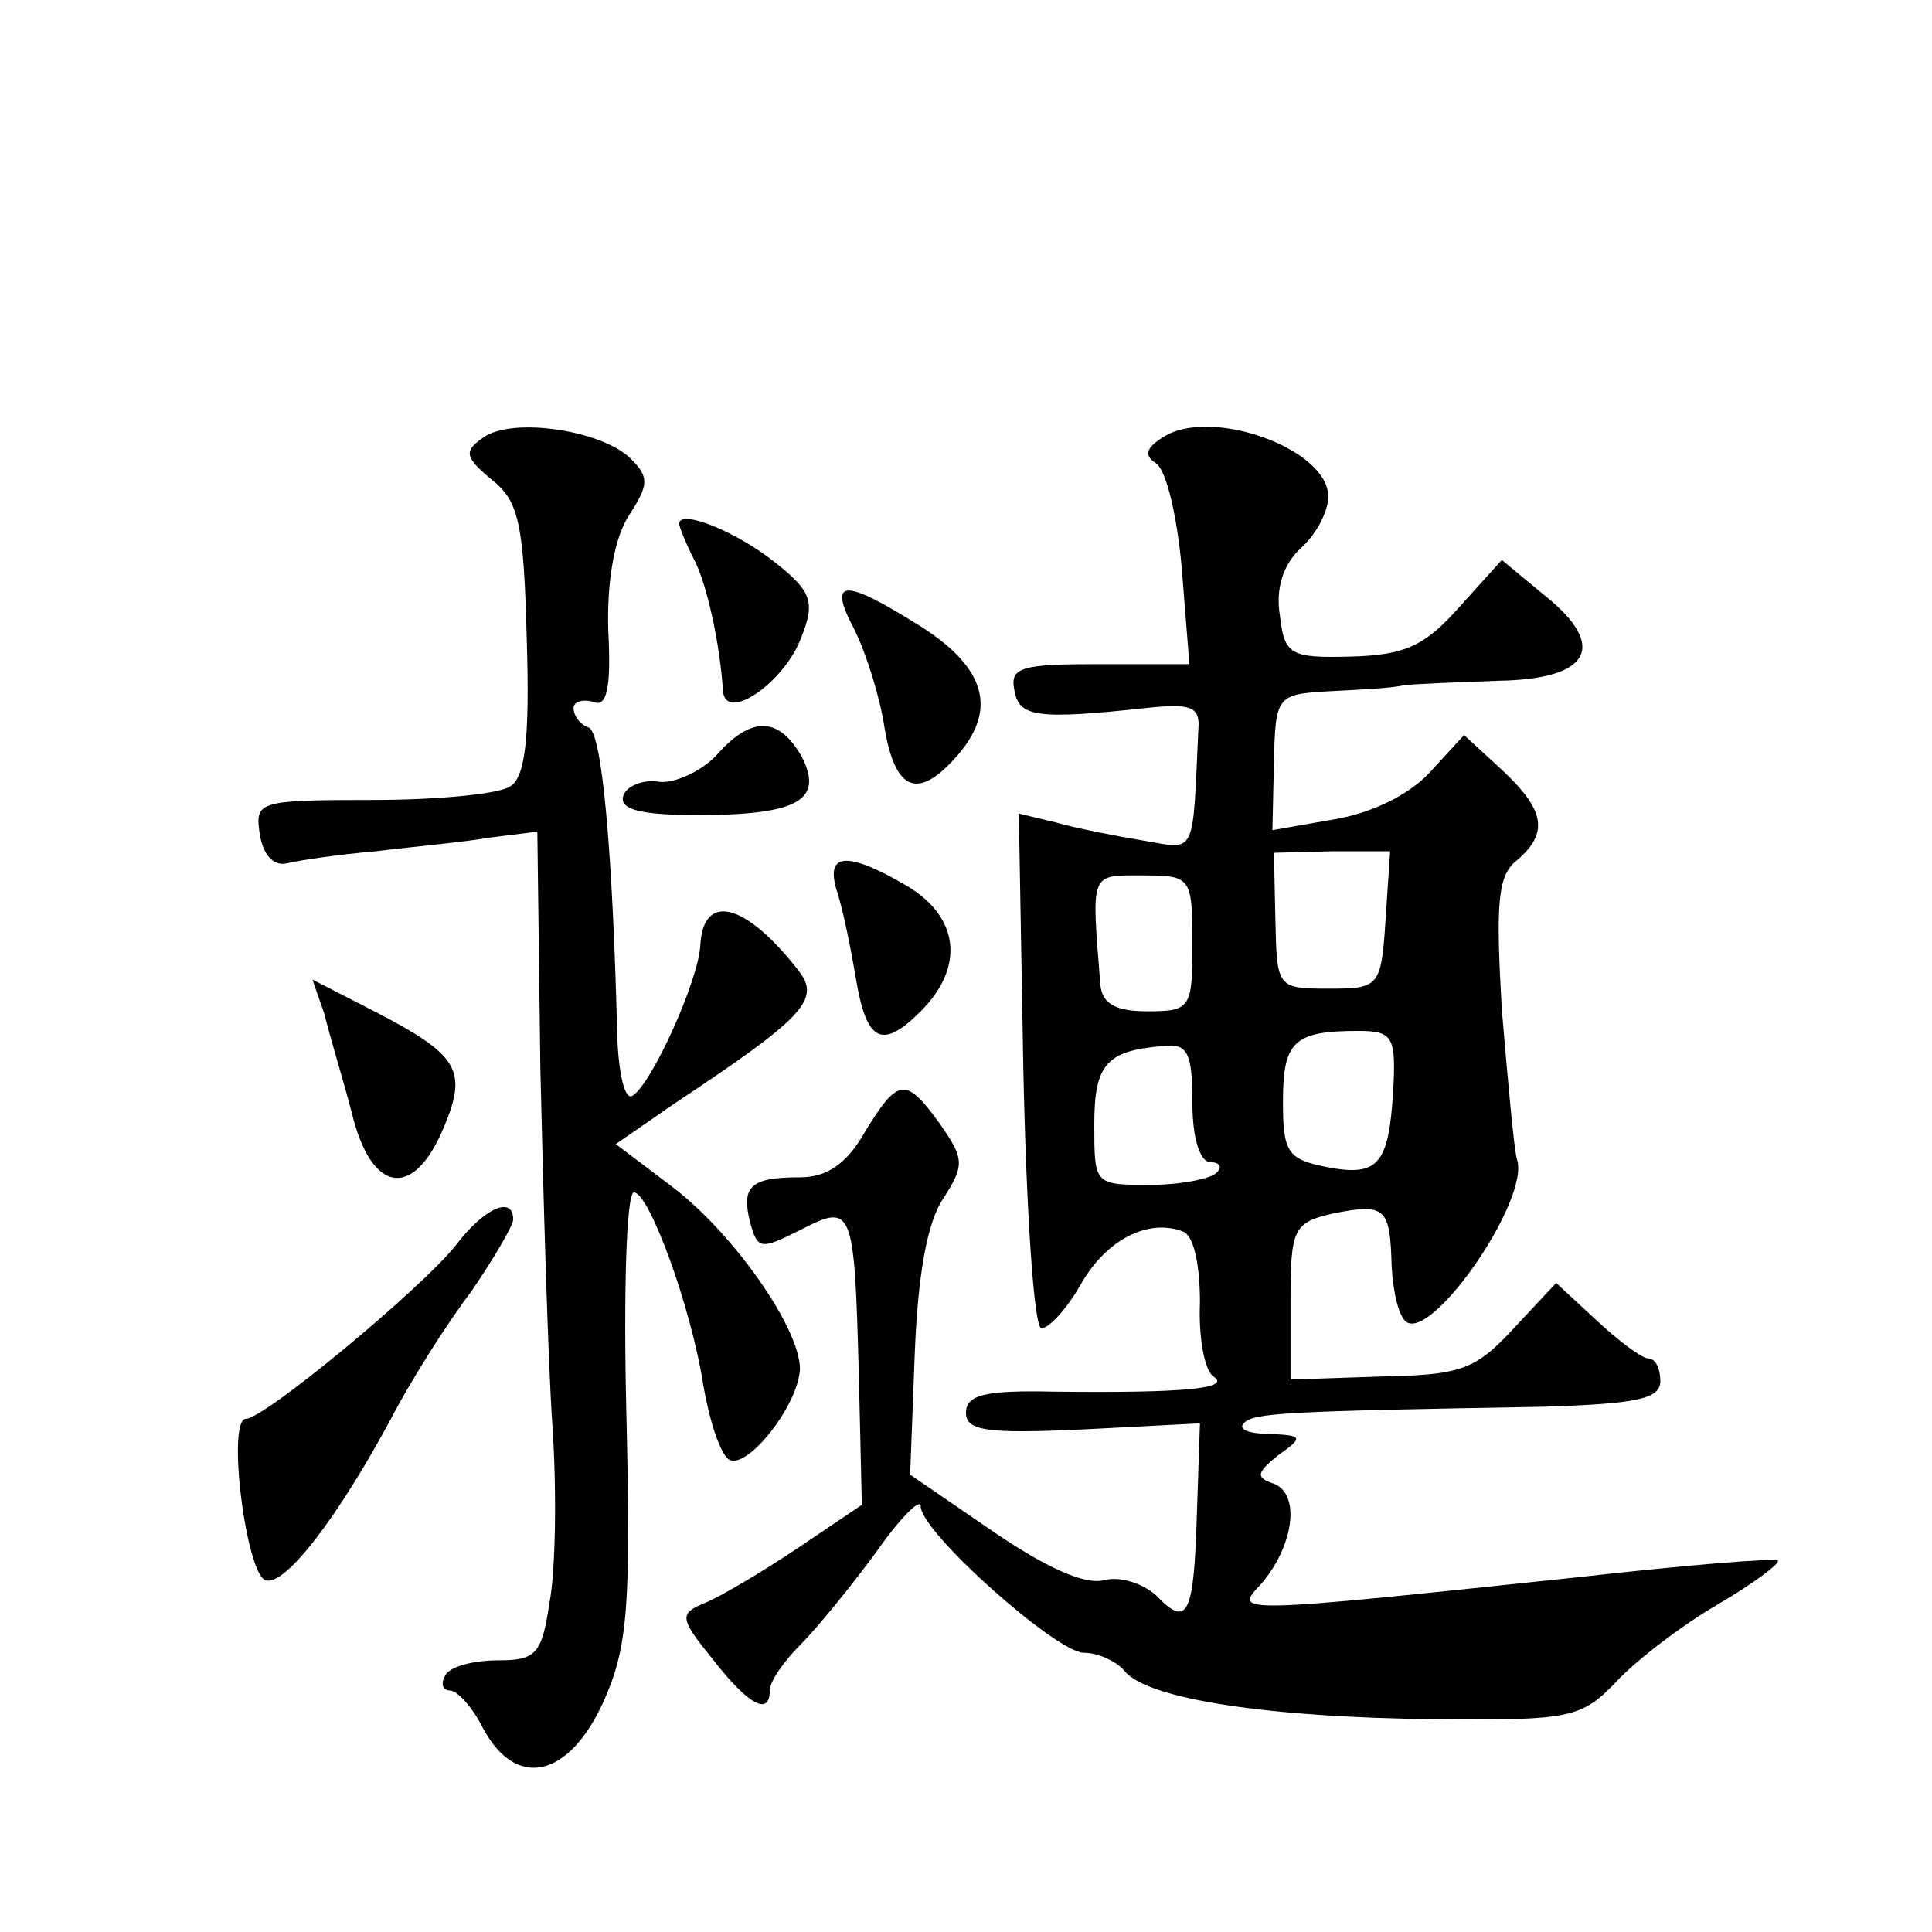 <?xml version="1.0" standalone="no"?>
<!DOCTYPE svg PUBLIC "-//W3C//DTD SVG 20010904//EN"
 "http://www.w3.org/TR/2001/REC-SVG-20010904/DTD/svg10.dtd">
<svg version="1.0" xmlns="http://www.w3.org/2000/svg"
 width="128pt" height="128pt" viewBox="0 0 128 128"
 preserveAspectRatio="xMidYMid meet">
<g transform="translate(0,128) scale(0.1,-0.1)"
fill="#0" stroke="none">
<path d="M320 990 c-13 -9 -12 -13 6 -28 18 -14 21 -30 23 -106 2 -65 -1 -91 -11
-97 -7 -5 -48 -9 -91 -9 -76 0 -78 -1 -75 -22 2 -14 9 -22 18 -20 8 2 35 6 59 8
24 3 58 6 75 9 l32 4 2 -157 c2 -86 5 -193 8 -237 3 -44 2 -97 -2 -117 -5 -34 -9
-38 -34 -38 -16 0 -32 -4 -35 -10 -3 -5 -2 -10 3 -10 5 0 15 -11 22 -25 22 -41
57 -33 80 18 16 36 18 63 15 190 -2 81 0 147 5 147 10 0 38 -76 46 -128 4 -23 11
-45 17 -49 12 -7 46 36 47 60 0 27 -44 90 -85 121 l-37 28 39 27 c86 57 97 69 82
88 -35 45 -63 52 -65 17 -1 -23 -32 -92 -45 -100 -5 -3 -9 14 -10 38 -3 122 -10
203 -19 206 -6 2 -10 8 -10 13 0 4 6 6 13 4 9 -4 12 9 10 47 -1 33 4 62 14 77 13
20 13 25 1 37 -19 19 -79 28 -98 14z M770 990 c-11 -7 -12 -12 -4 -17 7 -5 14 -36
17 -70 l5 -63 -60 0 c-51 0 -59 -2 -56 -17 3 -18 14 -20 88 -12 28 3 35 1 34 -13
-4 -86 -1 -81 -36 -75 -18 3 -44 8 -58 12 l-25 6 3 -170 c2 -94 7 -171 12 -171
5 0 17 13 26 29 17 30 45 44 68 35 7 -3 11 -22 11 -47 -1 -23 3 -45 9 -49 12 -8
-20 -11 -106 -10 -45 1 -58 -2 -58 -14 0 -12 14 -14 78 -11 l77 4 -2 -59 c-2 -68
-6 -77 -27 -55 -9 8 -24 13 -35 10 -13 -3 -39 9 -74 33 l-54 37 3 79 c2 52 8 88
19 104 14 22 14 26 -2 49 -23 32 -28 31 -50 -5 -12 -21 -25 -30 -43 -30 -33 0 -39
-6 -33 -30 5 -18 7 -18 33 -5 35 18 36 16 39 -96 l2 -86 -43 -29 c-24 -16 -51 -32
-61 -36 -17 -7 -17 -10 5 -37 24 -31 38 -38 38 -21 0 6 9 19 20 30 11 11 33 38
50 61 16 23 30 37 30 31 0 -17 90 -97 108 -97 10 0 22 -6 27 -12 15 -19 98 -31
206 -32 90 -1 97 1 120 25 13 14 43 37 67 51 24 14 41 27 40 29 -2 2 -62 -3 -133
-11 -227 -24 -228 -24 -210 -5 22 25 27 60 9 67 -12 4 -12 7 3 19 17 12 16 13 -6
14 -13 0 -21 3 -17 7 6 7 27 8 199 11 61 2 77 5 77 17 0 8 -3 15 -8 15 -4 0 -19
11 -34 25 l-27 25 -29 -31 c-25 -27 -35 -30 -88 -31 l-59 -2 0 52 c0 48 2 52 28
58 35 7 38 4 39 -35 1 -18 5 -34 10 -37 18 -11 82 82 73 108 -2 7 -6 52 -10 99
-4 70 -3 89 10 99 21 18 19 33 -10 60 l-25 23 -23 -25 c-14 -15 -39 -27 -64 -31
l-40 -7 1 45 c1 44 2 45 36 47 19 1 42 2 50 4 8 1 37 2 63 3 61 1 72 23 31 56 l-29
24 -28 -31 c-23 -26 -36 -32 -72 -33 -40 -1 -44 1 -47 27 -3 18 2 34 14 45 10 9
18 24 18 34 0 32 -79 60 -110 39z m148 -319 c-3 -45 -4 -46 -38 -46 -34 0 -34 1
-35 45 l-1 45 38 1 39 0 -3 -45z m-128 -16 c0 -43 -1 -45 -30 -45 -21 0 -30 5 -31
18 -6 75 -7 72 28 72 32 0 33 -1 33 -45z m133 -98 c-3 -49 -10 -57 -45 -50 -25
5 -28 10 -28 43 0 40 7 47 50 47 23 0 25 -4 23 -40z m-133 -8 c0 -23 5 -39 12 -39
6 0 8 -3 4 -7 -4 -4 -24 -8 -44 -8 -37 0 -37 0 -37 40 0 40 8 49 46 52 16 2 19
-5 19 -38z M450 933 c0 -2 4 -12 9 -22 9 -16 18 -57 20 -89 2 -21 41 6 52 36 9
23 7 30 -17 49 -26 21 -64 36 -64 26z M566 863 c8 -16 17 -45 20 -65 7 -42 22 -48
47 -20 28 31 21 59 -23 87 -51 32 -62 32 -44 -2z M475 780 c-10 -11 -28 -19 -38
-18 -11 2 -22 -3 -24 -9 -3 -9 10 -13 49 -13 67 0 84 10 69 39 -15 26 -33 27 -56
1z M555 688 c4 -13 9 -38 12 -56 7 -42 17 -48 43 -22 29 29 26 62 -9 83 -41 24
-55 22 -46 -5z M215 608 c3 -13 12 -42 18 -65 13 -54 41 -58 61 -10 16 38 10 48
-46 77 l-41 21 8 -23z M302 455 c-23 -29 -127 -115 -139 -115 -13 0 0 -103 13 -107
13 -4 48 42 83 107 13 25 37 63 53 84 15 22 28 44 28 48 0 16 -19 8 -38 -17z"/>
</g>
</svg>

